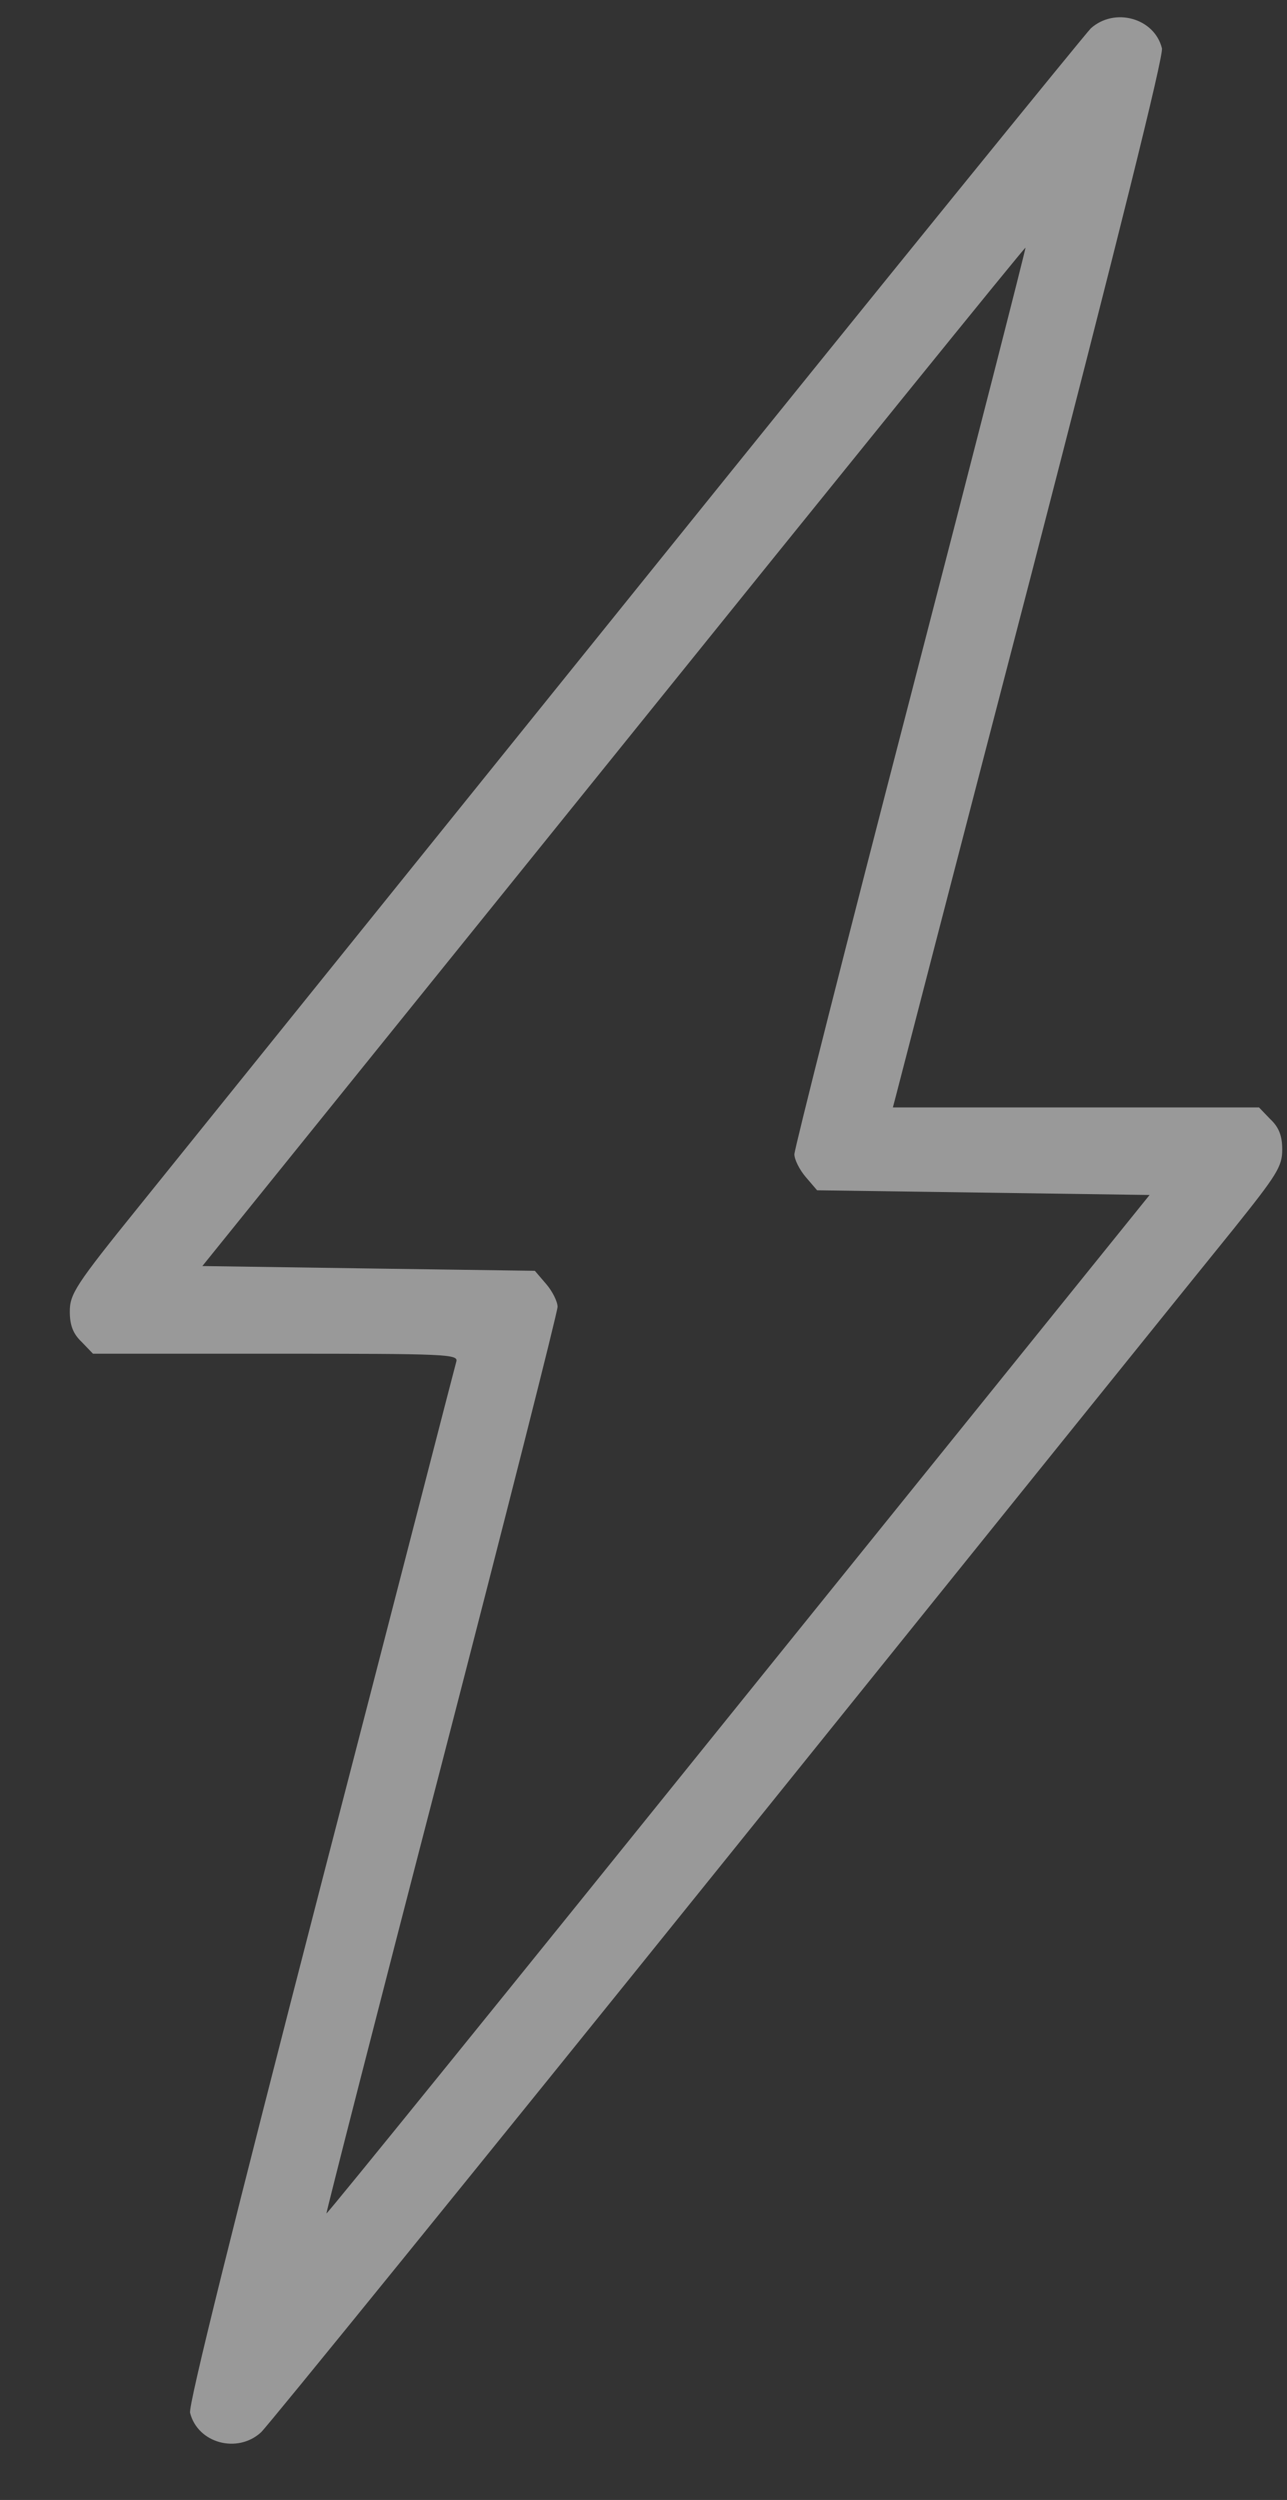 <svg width="17" height="33" viewBox="0 0 17 33" fill="none" xmlns="http://www.w3.org/2000/svg">
<rect x="0" y="0" width="17" height="33" fill="#333333" stroke="none"/>
<path opacity="0.5" d="M14.409 0.374C14.328 0.456 11.669 3.726 8.51 7.646C5.351 11.566 2.348 15.287 1.841 15.918C0.997 16.962 0.922 17.081 0.922 17.313C0.922 17.494 0.966 17.607 1.078 17.713L1.228 17.869H3.643C5.914 17.869 6.058 17.875 6.027 17.975C6.008 18.038 5.207 21.152 4.237 24.891C3.086 29.343 2.486 31.75 2.511 31.85C2.611 32.25 3.136 32.394 3.449 32.106C3.531 32.031 6.314 28.605 9.624 24.497C12.933 20.389 15.936 16.662 16.292 16.225C16.868 15.506 16.937 15.399 16.937 15.174C16.937 14.993 16.893 14.88 16.78 14.774L16.63 14.618H14.209H11.794L11.832 14.474C11.851 14.399 12.658 11.285 13.627 7.565C14.76 3.188 15.373 0.731 15.348 0.637C15.248 0.237 14.722 0.093 14.409 0.374ZM12.026 9.197C11.181 12.448 10.493 15.168 10.493 15.237C10.493 15.306 10.562 15.443 10.643 15.537L10.793 15.712L12.989 15.743L15.185 15.774L9.755 22.502C6.771 26.204 4.325 29.224 4.312 29.218C4.306 29.211 4.988 26.541 5.833 23.29C6.677 20.032 7.365 17.319 7.365 17.25C7.365 17.181 7.296 17.044 7.215 16.95L7.065 16.775L4.869 16.744L2.673 16.712L8.103 9.985C11.088 6.283 13.534 3.263 13.546 3.269C13.552 3.276 12.87 5.945 12.026 9.197Z" fill="white"/>
</svg>
